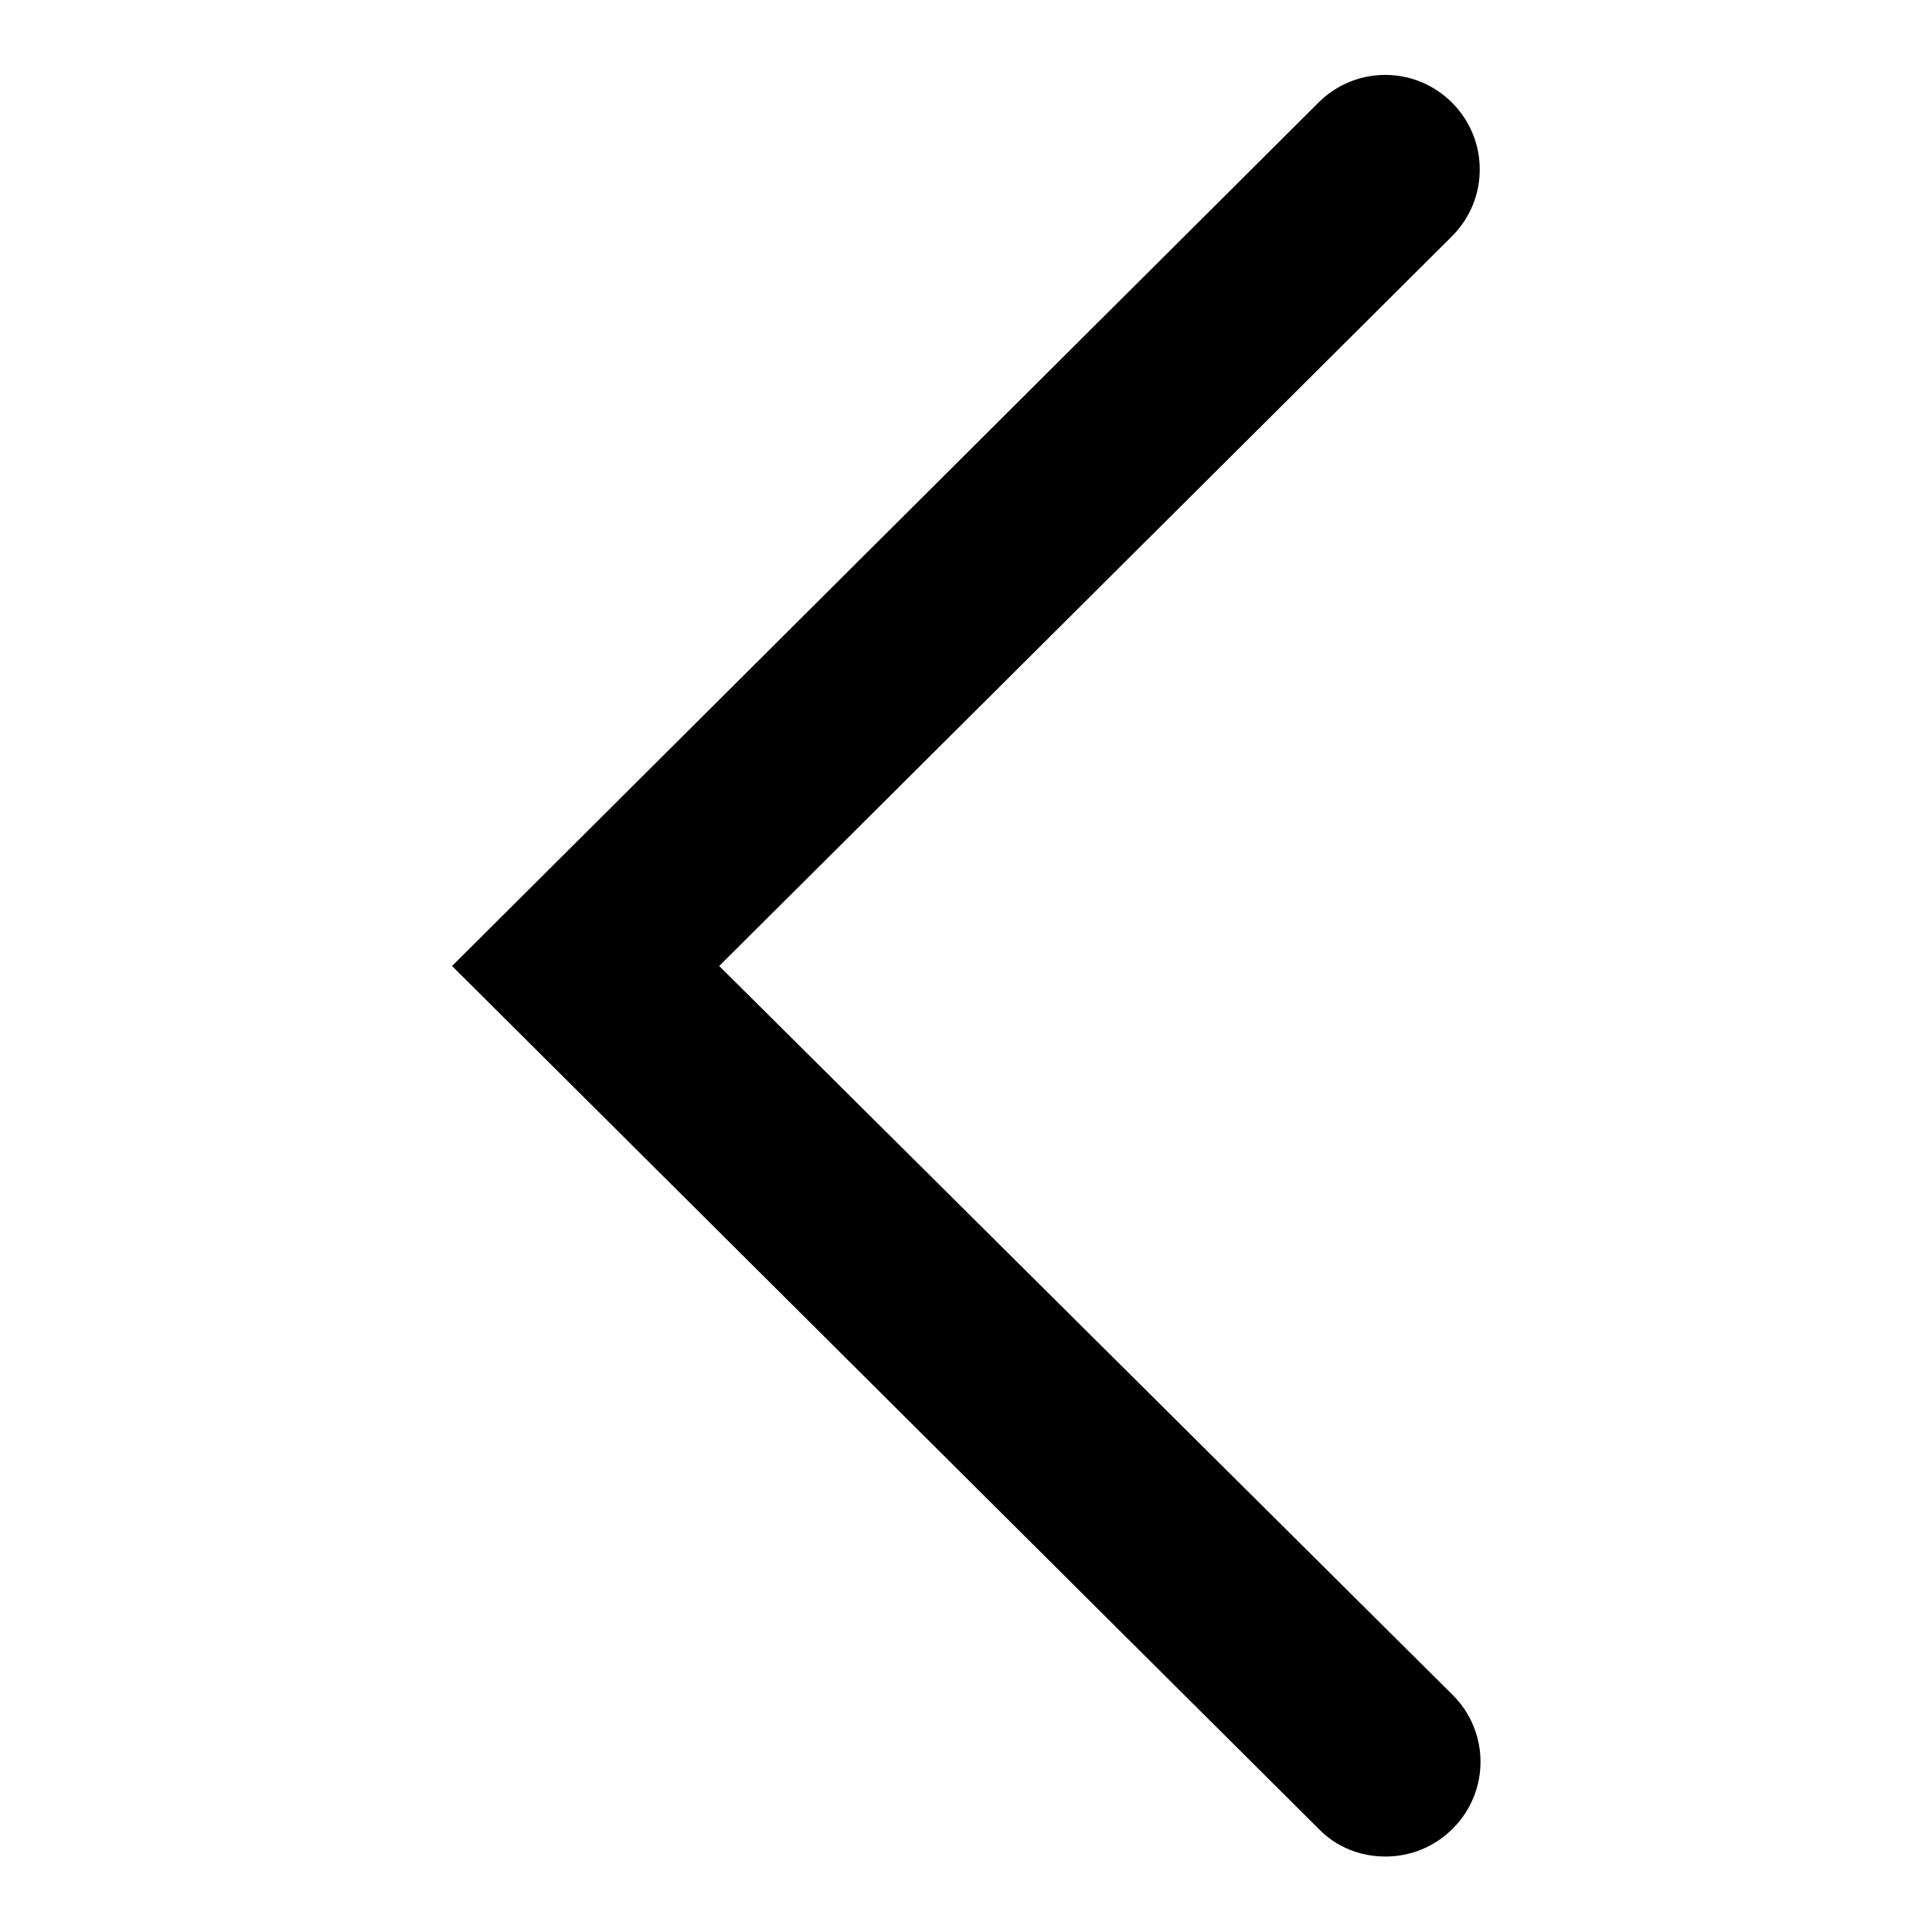<?xml version="1.0" encoding="utf-8"?>
<!-- Svg Vector Icons : http://www.onlinewebfonts.com/icon -->
<!DOCTYPE svg PUBLIC "-//W3C//DTD SVG 1.1//EN" "http://www.w3.org/Graphics/SVG/1.1/DTD/svg11.dtd">
<svg version="1.1" xmlns="http://www.w3.org/2000/svg" xmlns:xlink="http://www.w3.org/1999/xlink" x="0px" y="0px" viewBox="0 0 256 256" enable-background="new 0 0 256 256" xml:space="preserve">
<g><g><path fill="#000000" d="M183.6,246c3.2,0,6.4-1.2,8.9-3.7c4.9-4.9,4.9-12.8,0-17.7L95.3,128l97.1-96.7c4.9-4.9,4.9-12.8,0-17.7c-4.9-4.9-12.8-4.9-17.7,0L59.9,128l114.8,114.3C177.1,244.8,180.3,246,183.6,246z"/></g></g>
</svg>